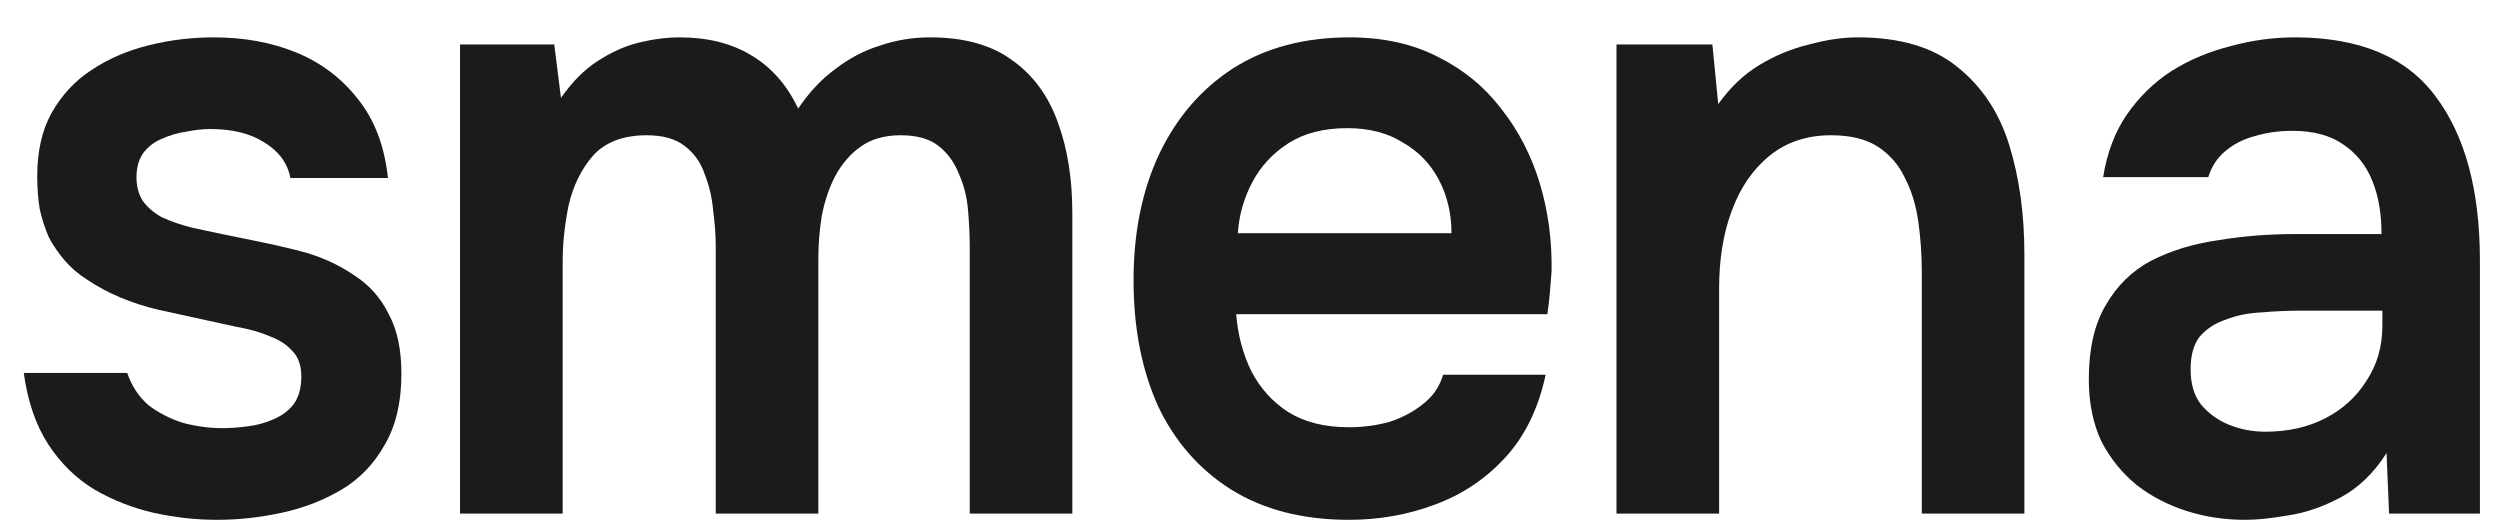 <?xml version="1.0" encoding="UTF-8"?> <svg xmlns="http://www.w3.org/2000/svg" width="57" height="12" viewBox="0 0 57 12" fill="none"><path d="M4.952 11.852C4.467 11.852 3.981 11.798 3.495 11.69C3.022 11.581 2.575 11.405 2.153 11.162C1.731 10.905 1.379 10.56 1.098 10.127C0.817 9.694 0.631 9.153 0.542 8.503H2.901C3.003 8.801 3.163 9.044 3.38 9.234C3.61 9.41 3.872 9.545 4.166 9.64C4.473 9.721 4.773 9.762 5.067 9.762C5.246 9.762 5.438 9.748 5.643 9.721C5.86 9.694 6.058 9.64 6.237 9.559C6.429 9.477 6.582 9.362 6.697 9.214C6.812 9.051 6.87 8.842 6.87 8.584C6.87 8.341 6.806 8.152 6.678 8.016C6.55 7.867 6.378 7.752 6.16 7.671C5.943 7.576 5.681 7.502 5.374 7.448C4.825 7.326 4.236 7.198 3.61 7.062C2.984 6.914 2.44 6.683 1.98 6.372C1.788 6.251 1.622 6.108 1.482 5.946C1.341 5.784 1.22 5.608 1.117 5.418C1.028 5.215 0.957 4.999 0.906 4.769C0.868 4.539 0.849 4.289 0.849 4.018C0.849 3.45 0.957 2.969 1.175 2.577C1.405 2.171 1.705 1.846 2.076 1.603C2.46 1.346 2.894 1.156 3.38 1.035C3.866 0.913 4.364 0.852 4.876 0.852C5.566 0.852 6.192 0.967 6.755 1.197C7.317 1.427 7.784 1.779 8.155 2.252C8.538 2.726 8.768 3.328 8.845 4.059H6.621C6.557 3.72 6.359 3.45 6.026 3.247C5.707 3.044 5.298 2.942 4.799 2.942C4.62 2.942 4.435 2.963 4.243 3.003C4.051 3.03 3.866 3.084 3.687 3.166C3.521 3.233 3.38 3.342 3.265 3.49C3.163 3.639 3.112 3.822 3.112 4.038C3.112 4.241 3.156 4.417 3.246 4.566C3.348 4.715 3.495 4.843 3.687 4.952C3.891 5.046 4.128 5.128 4.396 5.195C4.831 5.29 5.285 5.385 5.758 5.479C6.231 5.574 6.64 5.669 6.985 5.763C7.394 5.885 7.765 6.061 8.097 6.291C8.43 6.508 8.685 6.798 8.864 7.164C9.056 7.516 9.152 7.969 9.152 8.524C9.152 9.173 9.024 9.714 8.768 10.147C8.525 10.58 8.199 10.918 7.79 11.162C7.381 11.405 6.927 11.581 6.429 11.69C5.93 11.798 5.438 11.852 4.952 11.852Z" fill="#1B1B1B"></path><path d="M10.489 11.71V1.014H12.637L12.79 2.232C13.046 1.867 13.321 1.589 13.615 1.4C13.922 1.197 14.235 1.055 14.554 0.974C14.887 0.893 15.2 0.852 15.494 0.852C16.133 0.852 16.676 0.987 17.124 1.258C17.584 1.529 17.942 1.934 18.198 2.476C18.453 2.097 18.741 1.792 19.061 1.562C19.38 1.319 19.719 1.143 20.077 1.035C20.435 0.913 20.812 0.852 21.208 0.852C21.988 0.852 22.614 1.028 23.087 1.38C23.561 1.718 23.906 2.191 24.123 2.8C24.34 3.396 24.449 4.079 24.449 4.85V11.71H22.11V5.642C22.11 5.371 22.097 5.087 22.071 4.789C22.046 4.492 21.975 4.214 21.86 3.957C21.758 3.7 21.605 3.49 21.4 3.328C21.195 3.166 20.908 3.084 20.537 3.084C20.166 3.084 19.86 3.172 19.617 3.348C19.387 3.511 19.195 3.734 19.041 4.018C18.901 4.289 18.799 4.593 18.735 4.931C18.683 5.256 18.658 5.581 18.658 5.906V11.71H16.319V5.621C16.319 5.364 16.299 5.094 16.261 4.81C16.235 4.512 16.172 4.235 16.069 3.977C15.98 3.707 15.826 3.49 15.609 3.328C15.405 3.166 15.117 3.084 14.746 3.084C14.209 3.084 13.8 3.24 13.519 3.551C13.25 3.862 13.065 4.241 12.963 4.688C12.873 5.134 12.829 5.56 12.829 5.966V11.71H10.489Z" fill="#1B1B1B"></path><path d="M30.754 11.852C29.706 11.852 28.811 11.622 28.07 11.162C27.341 10.702 26.785 10.066 26.401 9.254C26.031 8.429 25.845 7.475 25.845 6.393C25.845 5.31 26.037 4.356 26.421 3.531C26.817 2.692 27.379 2.036 28.108 1.562C28.849 1.089 29.738 0.852 30.773 0.852C31.54 0.852 32.212 1.001 32.787 1.298C33.362 1.583 33.842 1.975 34.225 2.476C34.621 2.976 34.915 3.545 35.107 4.18C35.299 4.816 35.388 5.486 35.376 6.19C35.363 6.352 35.35 6.514 35.337 6.677C35.324 6.826 35.305 6.988 35.28 7.164H28.185C28.223 7.637 28.338 8.07 28.53 8.463C28.734 8.855 29.016 9.166 29.374 9.396C29.744 9.626 30.204 9.741 30.754 9.741C31.074 9.741 31.381 9.701 31.675 9.62C31.969 9.525 32.224 9.39 32.442 9.214C32.672 9.038 32.825 8.814 32.902 8.544H35.241C35.075 9.315 34.768 9.944 34.321 10.431C33.873 10.918 33.337 11.277 32.71 11.507C32.096 11.737 31.445 11.852 30.754 11.852ZM28.223 5.317H33.094C33.094 4.87 32.998 4.465 32.806 4.099C32.614 3.734 32.339 3.45 31.981 3.247C31.636 3.03 31.214 2.922 30.716 2.922C30.179 2.922 29.732 3.037 29.374 3.267C29.016 3.497 28.741 3.795 28.549 4.16C28.357 4.525 28.249 4.911 28.223 5.317Z" fill="#1B1B1B"></path><path d="M36.856 11.71V1.014H39.042L39.176 2.374C39.445 1.995 39.758 1.698 40.116 1.481C40.474 1.265 40.851 1.109 41.247 1.014C41.644 0.906 42.014 0.852 42.36 0.852C43.318 0.852 44.073 1.075 44.622 1.522C45.185 1.968 45.581 2.564 45.811 3.308C46.041 4.052 46.156 4.884 46.156 5.804V11.71H43.817V6.21C43.817 5.818 43.791 5.439 43.74 5.073C43.689 4.695 43.587 4.356 43.433 4.059C43.293 3.761 43.088 3.524 42.82 3.348C42.551 3.172 42.193 3.084 41.746 3.084C41.196 3.084 40.73 3.24 40.346 3.551C39.963 3.862 39.675 4.282 39.483 4.81C39.291 5.324 39.196 5.912 39.196 6.575V11.71H36.856Z" fill="#1B1B1B"></path><path d="M51.192 11.852C50.719 11.852 50.272 11.784 49.85 11.649C49.428 11.514 49.051 11.318 48.718 11.06C48.386 10.79 48.117 10.458 47.913 10.066C47.721 9.66 47.625 9.187 47.625 8.645C47.625 7.955 47.753 7.394 48.009 6.961C48.265 6.514 48.61 6.176 49.044 5.946C49.492 5.716 49.997 5.56 50.559 5.479C51.122 5.385 51.71 5.337 52.323 5.337H54.298C54.298 4.864 54.228 4.458 54.087 4.12C53.947 3.768 53.723 3.49 53.416 3.287C53.122 3.084 52.739 2.983 52.266 2.983C51.959 2.983 51.671 3.024 51.403 3.105C51.147 3.172 50.924 3.287 50.732 3.45C50.553 3.599 50.425 3.795 50.348 4.038H47.951C48.041 3.484 48.22 3.01 48.488 2.618C48.77 2.212 49.108 1.88 49.505 1.623C49.914 1.366 50.361 1.177 50.847 1.055C51.333 0.92 51.825 0.852 52.323 0.852C53.794 0.852 54.861 1.298 55.526 2.191C56.203 3.084 56.542 4.336 56.542 5.946V11.71H54.471L54.413 10.33C54.12 10.79 53.768 11.128 53.359 11.345C52.95 11.561 52.553 11.696 52.17 11.751C51.786 11.818 51.461 11.852 51.192 11.852ZM51.652 9.843C52.164 9.843 52.617 9.741 53.014 9.538C53.41 9.335 53.723 9.051 53.953 8.686C54.196 8.321 54.318 7.901 54.318 7.428V7.083H52.477C52.17 7.083 51.863 7.096 51.556 7.123C51.262 7.137 50.994 7.191 50.751 7.286C50.508 7.367 50.31 7.495 50.157 7.671C50.016 7.847 49.946 8.097 49.946 8.422C49.946 8.747 50.022 9.011 50.176 9.214C50.342 9.417 50.553 9.572 50.809 9.68C51.077 9.789 51.358 9.843 51.652 9.843Z" fill="#1B1B1B"></path></svg> 